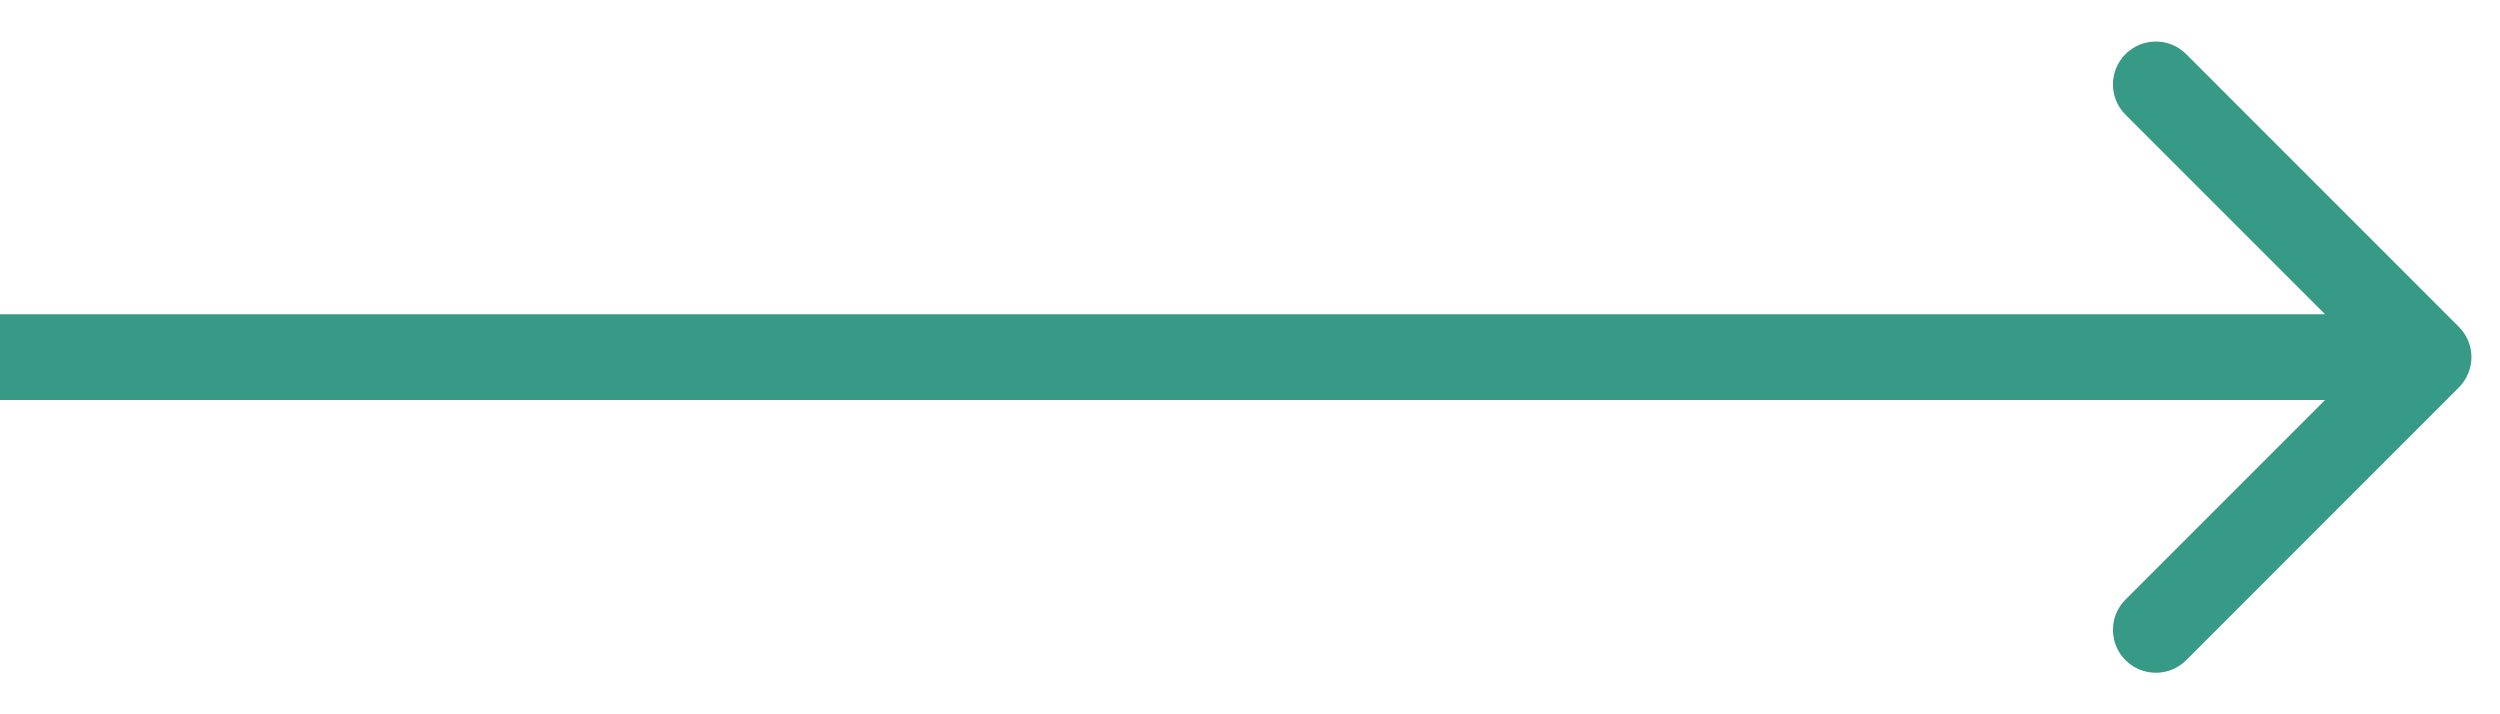 <?xml version="1.0" encoding="UTF-8"?> <svg xmlns="http://www.w3.org/2000/svg" width="35" height="10" viewBox="0 0 35 10" fill="none"> <path d="M34.424 5.424C34.659 5.19 34.659 4.81 34.424 4.576L30.606 0.757C30.372 0.523 29.992 0.523 29.757 0.757C29.523 0.992 29.523 1.372 29.757 1.606L33.151 5L29.757 8.394C29.523 8.628 29.523 9.008 29.757 9.243C29.992 9.477 30.372 9.477 30.606 9.243L34.424 5.424ZM-5.24537e-08 5.6L34 5.6L34 4.4L5.24537e-08 4.4L-5.24537e-08 5.6Z" fill="#379A86"></path> </svg> 